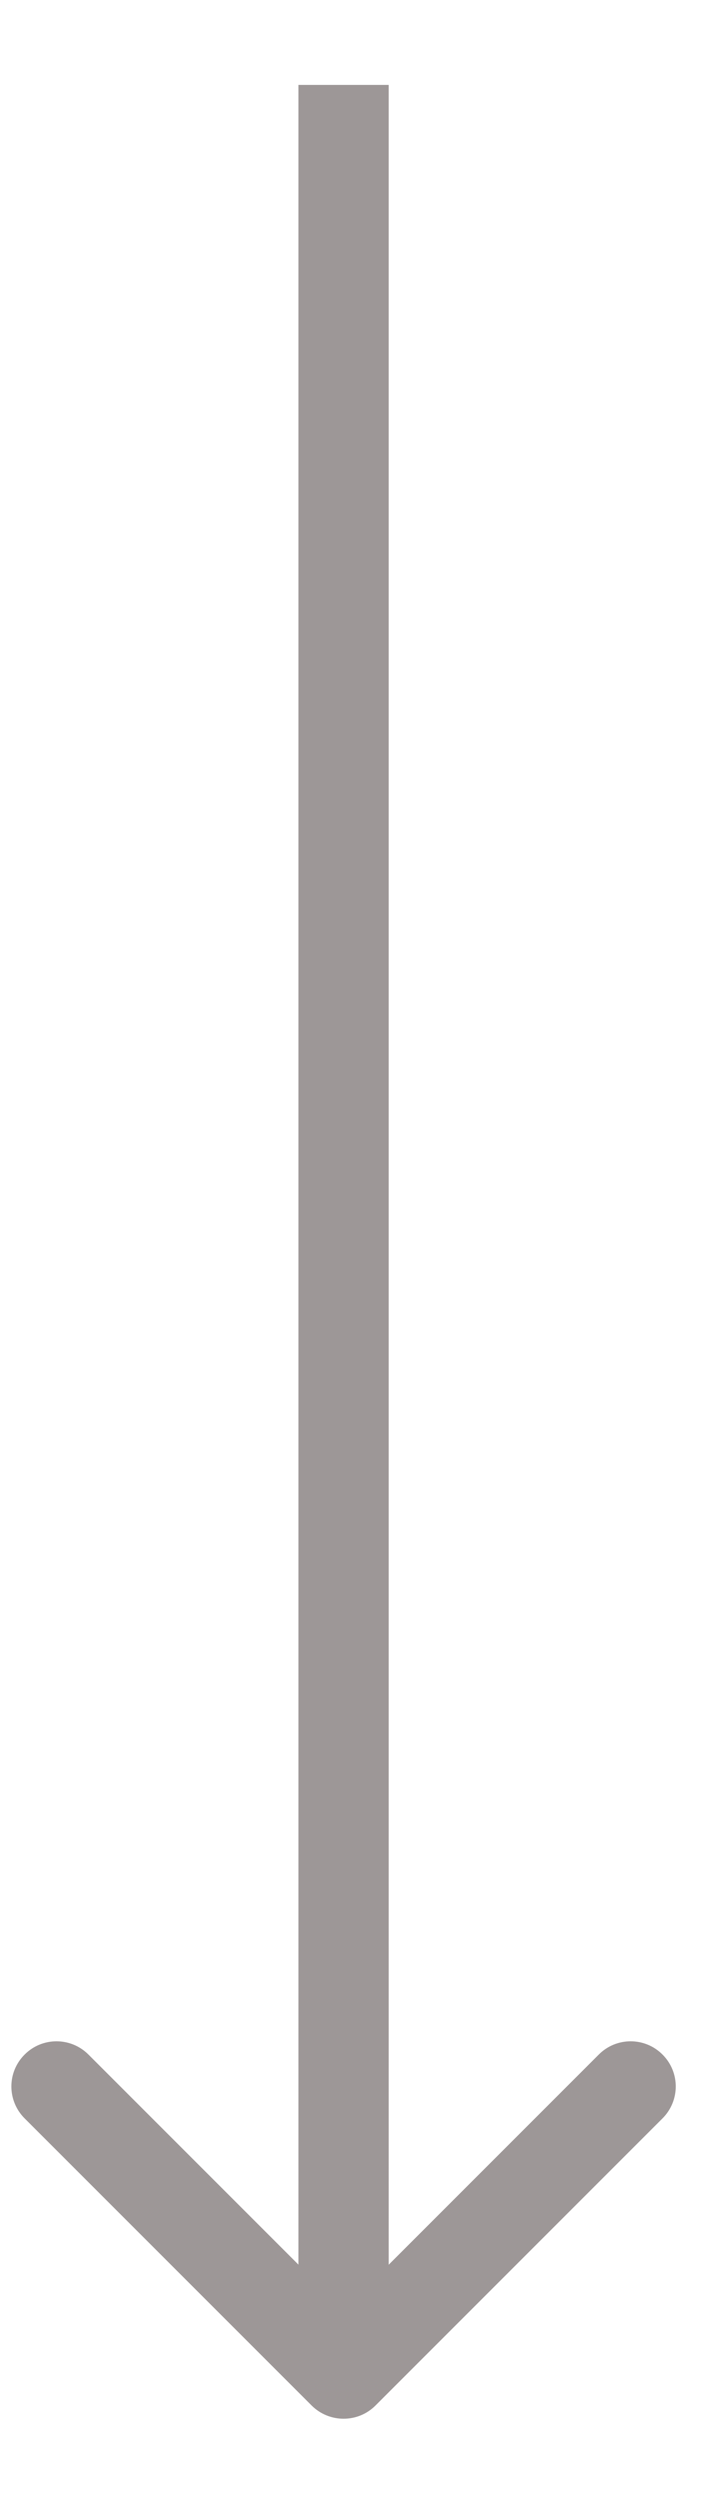 <svg width="8" height="28" viewBox="0 0 8 28" fill="none" xmlns="http://www.w3.org/2000/svg">
<path d="M3.492 26.942C3.69 27.139 4.01 27.139 4.207 26.942L7.423 23.726C7.621 23.528 7.621 23.208 7.423 23.011C7.226 22.813 6.906 22.813 6.709 23.011L3.85 25.87L0.991 23.011C0.793 22.813 0.473 22.813 0.276 23.011C0.078 23.208 0.078 23.528 0.276 23.726L3.492 26.942ZM3.344 0.951L3.344 26.585L4.355 26.585L4.355 0.951L3.344 0.951Z" fill="#9D9797"/>
</svg>
